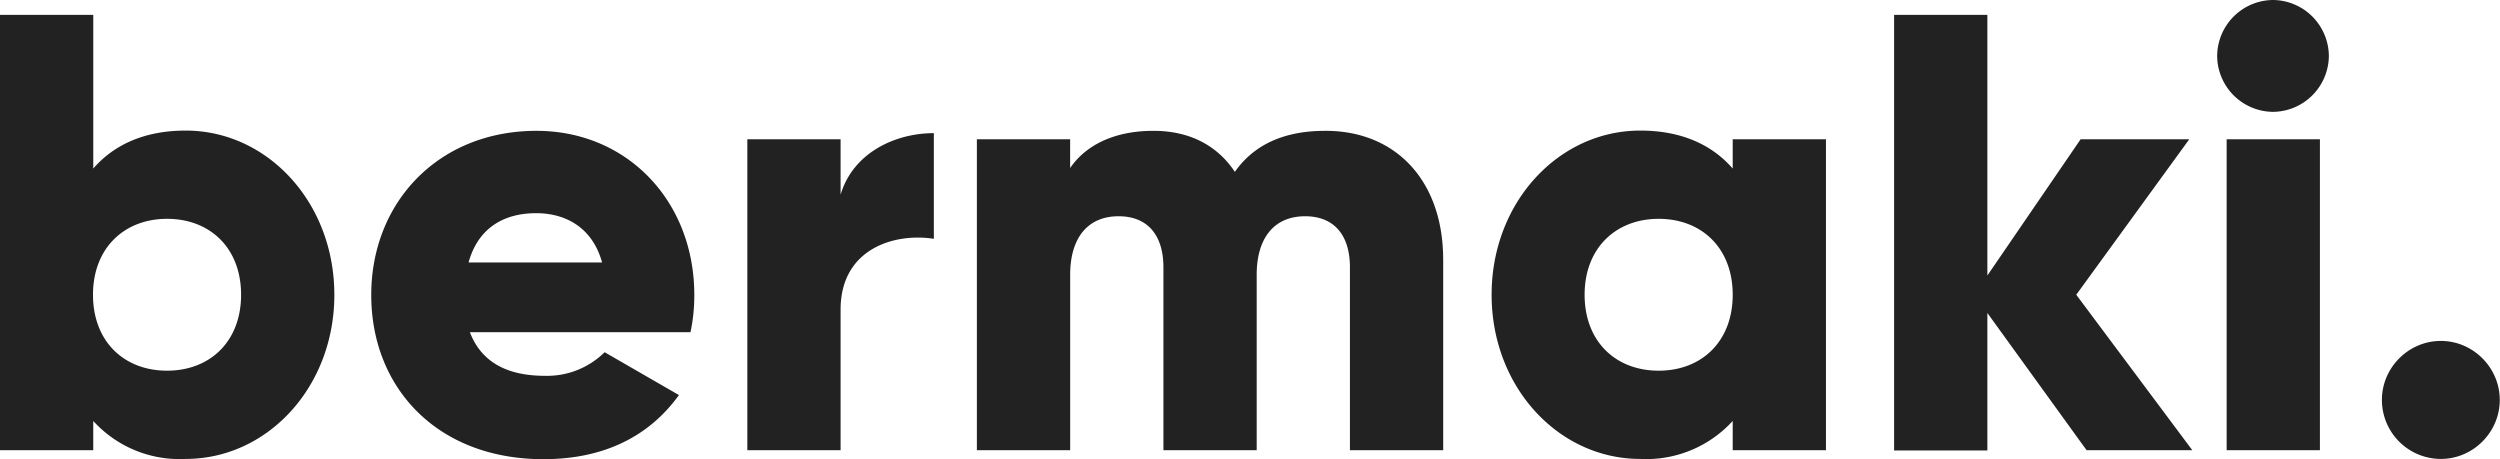 <svg xmlns="http://www.w3.org/2000/svg" width="147" height="27" fill="none"><path fill="#222" d="M19.66 17.331c0 5.445-3.948 9.654-8.738 9.654a6.862 6.862 0 0 1-5.439-2.232v1.72H0V.874h5.484V9.91c1.205-1.388 2.997-2.232 5.438-2.232 4.79 0 8.737 4.208 8.737 9.653Zm-5.484 0c0-2.745-1.823-4.464-4.354-4.464-2.516 0-4.354 1.719-4.354 4.464s1.823 4.465 4.354 4.465c2.53 0 4.354-1.72 4.354-4.465Zm17.866 4.767a4.815 4.815 0 0 0 3.51-1.388l4.37 2.52c-1.794 2.488-4.49 3.77-7.97 3.77-6.252 0-10.123-4.208-10.123-9.654 0-5.445 3.947-9.653 9.716-9.653 5.333 0 9.28 4.133 9.28 9.653 0 .77-.075 1.494-.226 2.188h-12.97c.723 1.9 2.395 2.564 4.413 2.564Zm3.36-6.667c-.588-2.127-2.23-2.896-3.872-2.896-2.079 0-3.465 1.025-3.977 2.896h7.849ZM54.91 7.828v6.215c-2.26-.362-5.483.543-5.483 4.163v8.266h-5.484V8.19h5.484v3.259c.723-2.444 3.178-3.62 5.483-3.62ZM84.86 15.25v11.222h-5.484V15.717c0-1.825-.874-3.001-2.636-3.001-1.823 0-2.847 1.282-2.847 3.439v10.317h-5.484V15.717c0-1.825-.874-3.001-2.636-3.001-1.823 0-2.847 1.282-2.847 3.439v10.317H57.44V8.19h5.484v1.69c.843-1.237 2.44-2.187 4.896-2.187 2.154 0 3.766.875 4.79 2.413 1.025-1.463 2.697-2.413 5.303-2.413 4.203-.015 6.945 2.986 6.945 7.557Zm22.506-7.06v18.282h-5.483v-1.72a6.873 6.873 0 0 1-5.439 2.233c-4.79 0-8.737-4.209-8.737-9.654s3.947-9.653 8.737-9.653c2.44 0 4.233.844 5.439 2.232V8.19h5.483Zm-5.483 9.141c0-2.745-1.823-4.464-4.354-4.464-2.516 0-4.354 1.719-4.354 4.464s1.823 4.465 4.354 4.465 4.354-1.72 4.354-4.465Zm20.819 9.156-5.845-8.085v8.085h-5.484V.875h5.484V16.2l5.483-8.01h6.388l-6.644 9.141 6.824 9.141h-6.206v.015Zm7.668-23.199A3.312 3.312 0 0 1 133.653 0a3.312 3.312 0 0 1 2.313.972c.614.615.963 1.447.971 2.316a3.322 3.322 0 0 1-.971 2.317 3.312 3.312 0 0 1-2.313.972 3.312 3.312 0 0 1-3.284-3.289Zm.557 4.902h5.484v18.282h-5.484V8.19Zm9.129 15.326c0-1.9 1.567-3.47 3.465-3.47s3.465 1.57 3.465 3.47c0 1.9-1.567 3.469-3.465 3.469a3.47 3.47 0 0 1-3.465-3.47Z"/></svg>